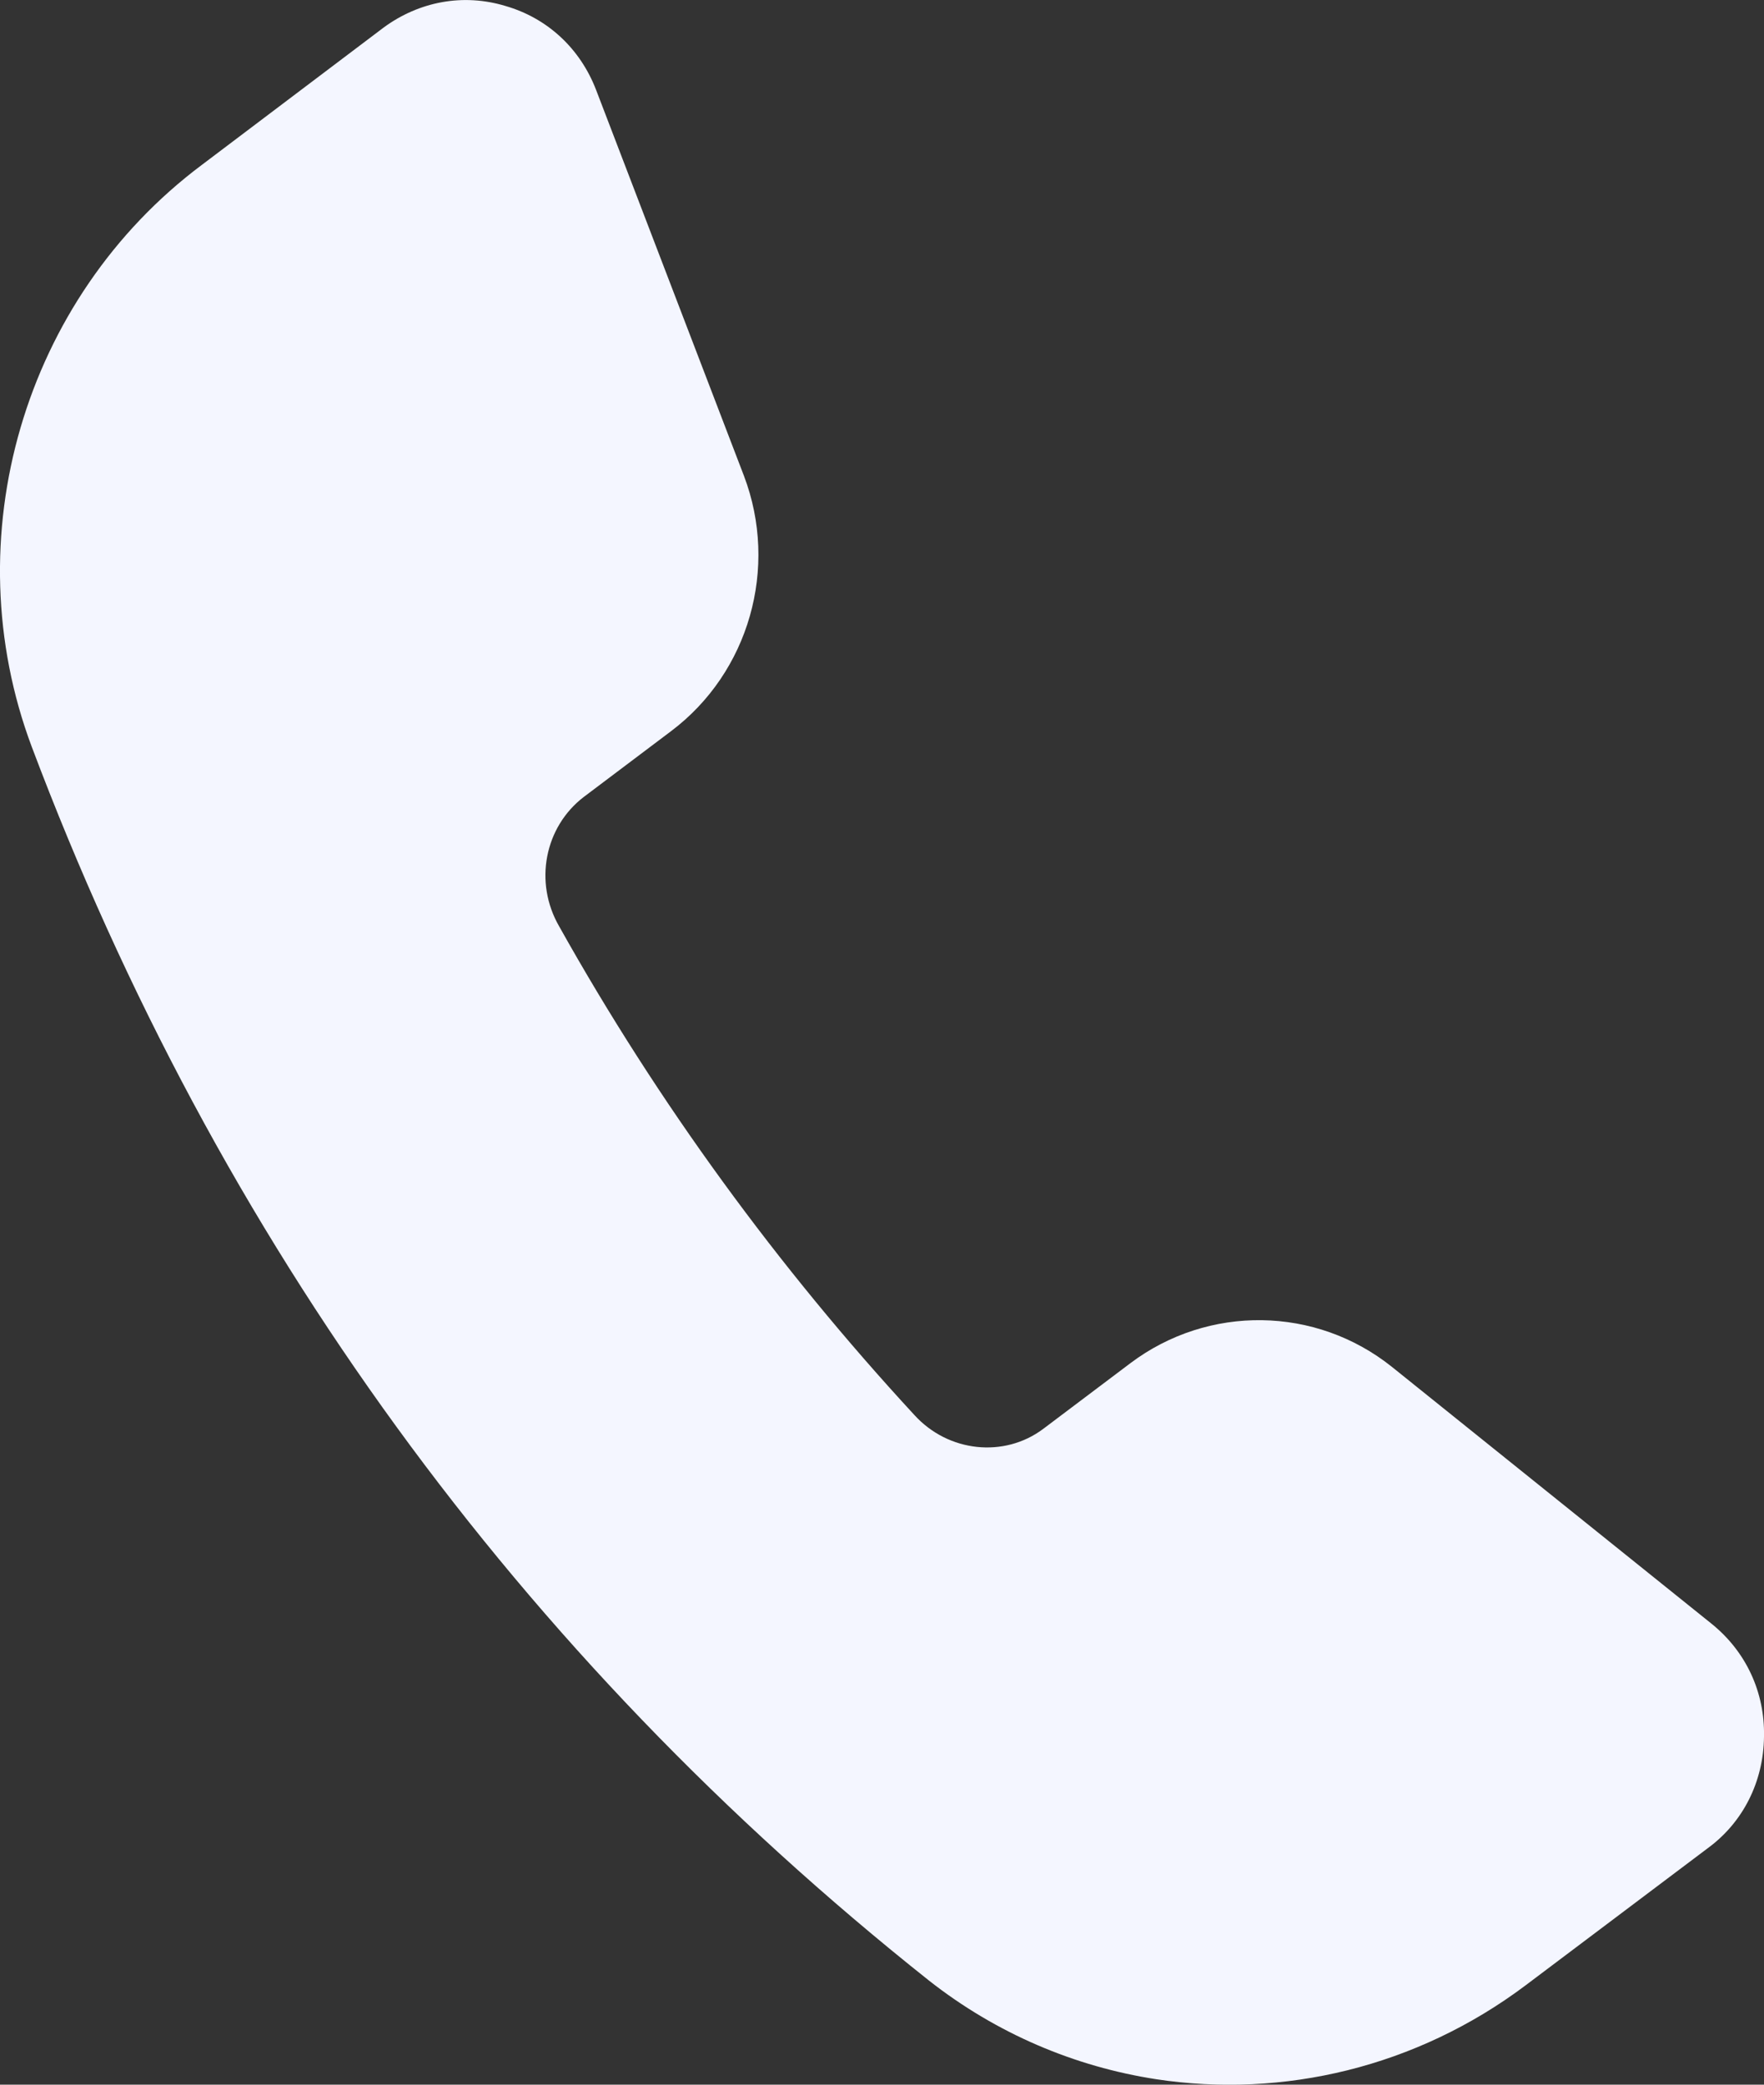<?xml version="1.0" encoding="UTF-8"?> <svg xmlns="http://www.w3.org/2000/svg" width="11" height="13" viewBox="0 0 11 13" fill="none"><rect x="0" y="0" width="11" height="13" fill="#333333" stroke="none"/><path d="M10.671 10.124L8.68 8.524C8.205 8.144 7.536 8.135 7.05 8.5L6.506 8.91C6.263 9.093 5.913 9.057 5.701 8.823C4.851 7.902 4.103 6.878 3.487 5.777C3.328 5.502 3.396 5.157 3.64 4.97L4.184 4.56C4.671 4.194 4.857 3.541 4.639 2.967L3.718 0.563C3.618 0.301 3.412 0.112 3.151 0.037C2.89 -0.042 2.615 0.008 2.392 0.172L1.259 1.028C0.146 1.861 -0.29 3.356 0.198 4.657C1.357 7.735 3.238 10.321 5.792 12.35C6.214 12.682 6.703 12.888 7.21 12.966C8.001 13.086 8.833 12.892 9.514 12.38L10.651 11.524C10.869 11.364 10.997 11.111 11 10.83C11.006 10.553 10.888 10.298 10.671 10.124Z" fill="#F4F6FF"></path></svg> 